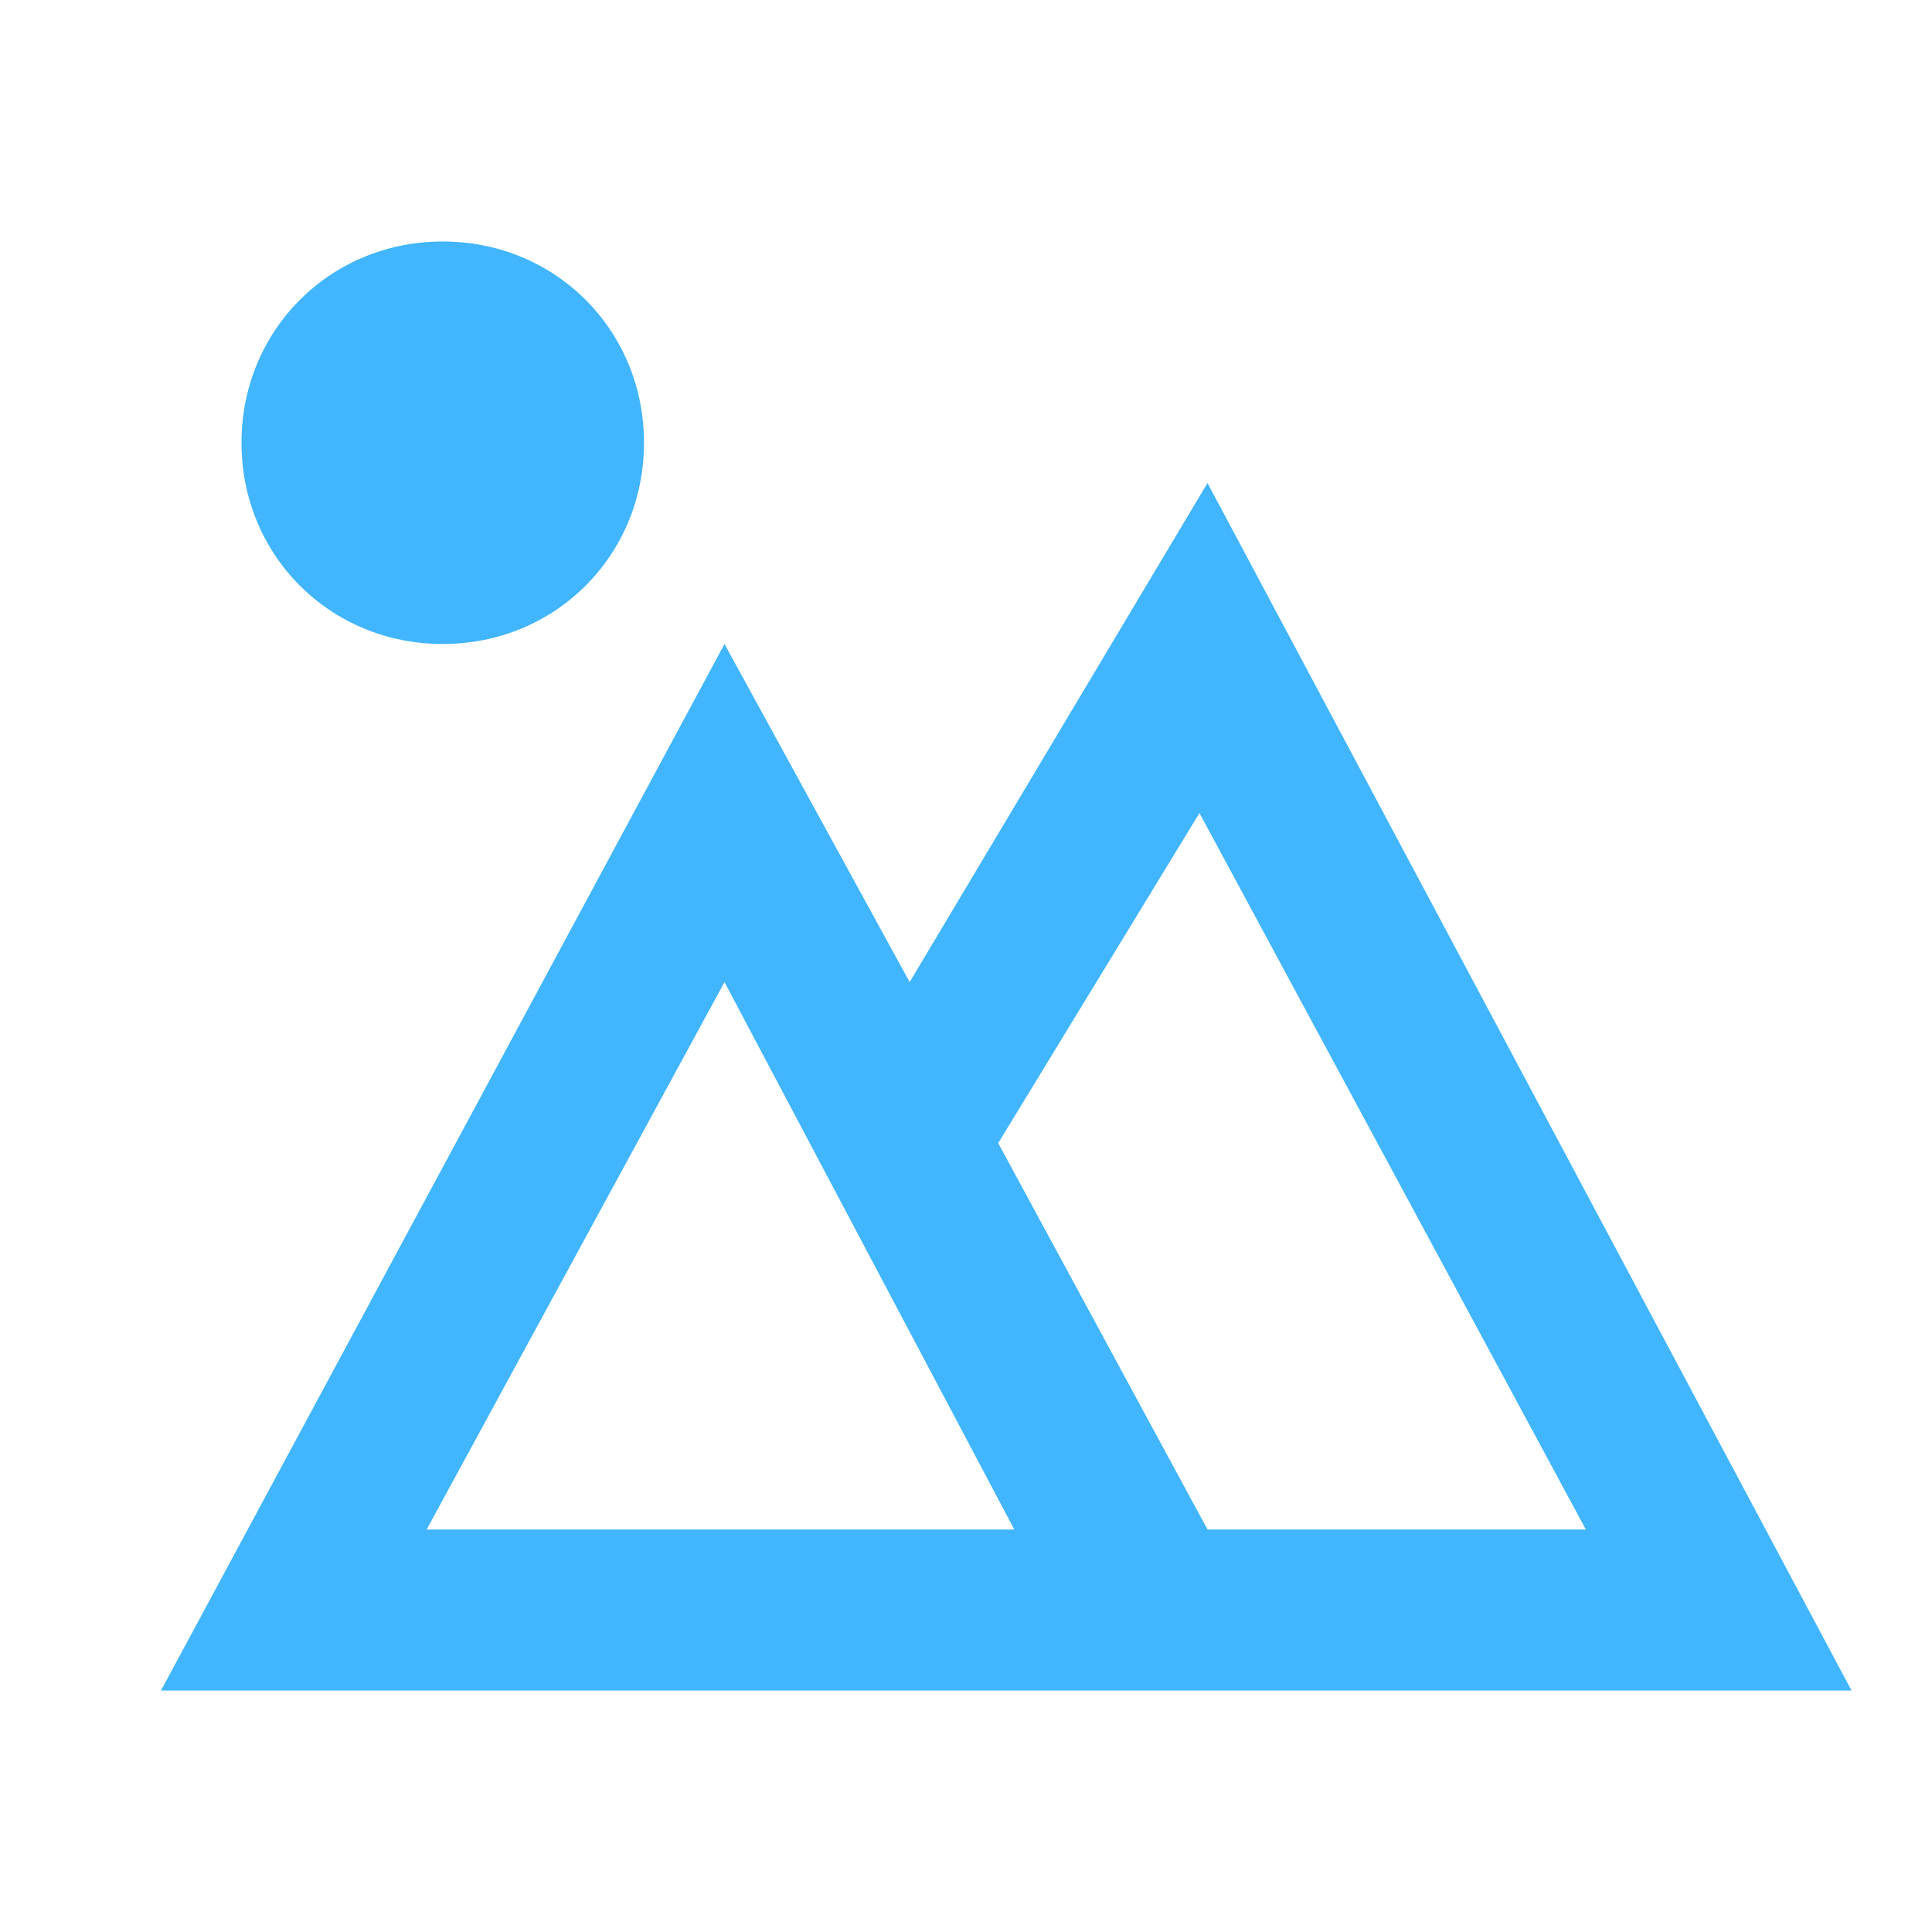 <?xml version="1.0" encoding="UTF-8"?> <svg xmlns="http://www.w3.org/2000/svg" xmlns:xlink="http://www.w3.org/1999/xlink" version="1.1" id="Слой_1" x="0px" y="0px" viewBox="0 0 24 24" style="enable-background:new 0 0 24 24;" xml:space="preserve"> <style type="text/css"> .st0{fill:#41B5FE;} </style> <path class="st0" d="M11.3,12.2L15,6l8,15H2L9,8L11.3,12.2z M12.4,14.2L15,19h4.7l-4.8-8.9L12.4,14.2z M5.3,19h7.3L9,12.2L5.3,19z M5.5,8C4.1,8,3,6.9,3,5.5S4.1,3,5.5,3S8,4.1,8,5.5S6.9,8,5.5,8z"></path> </svg> 